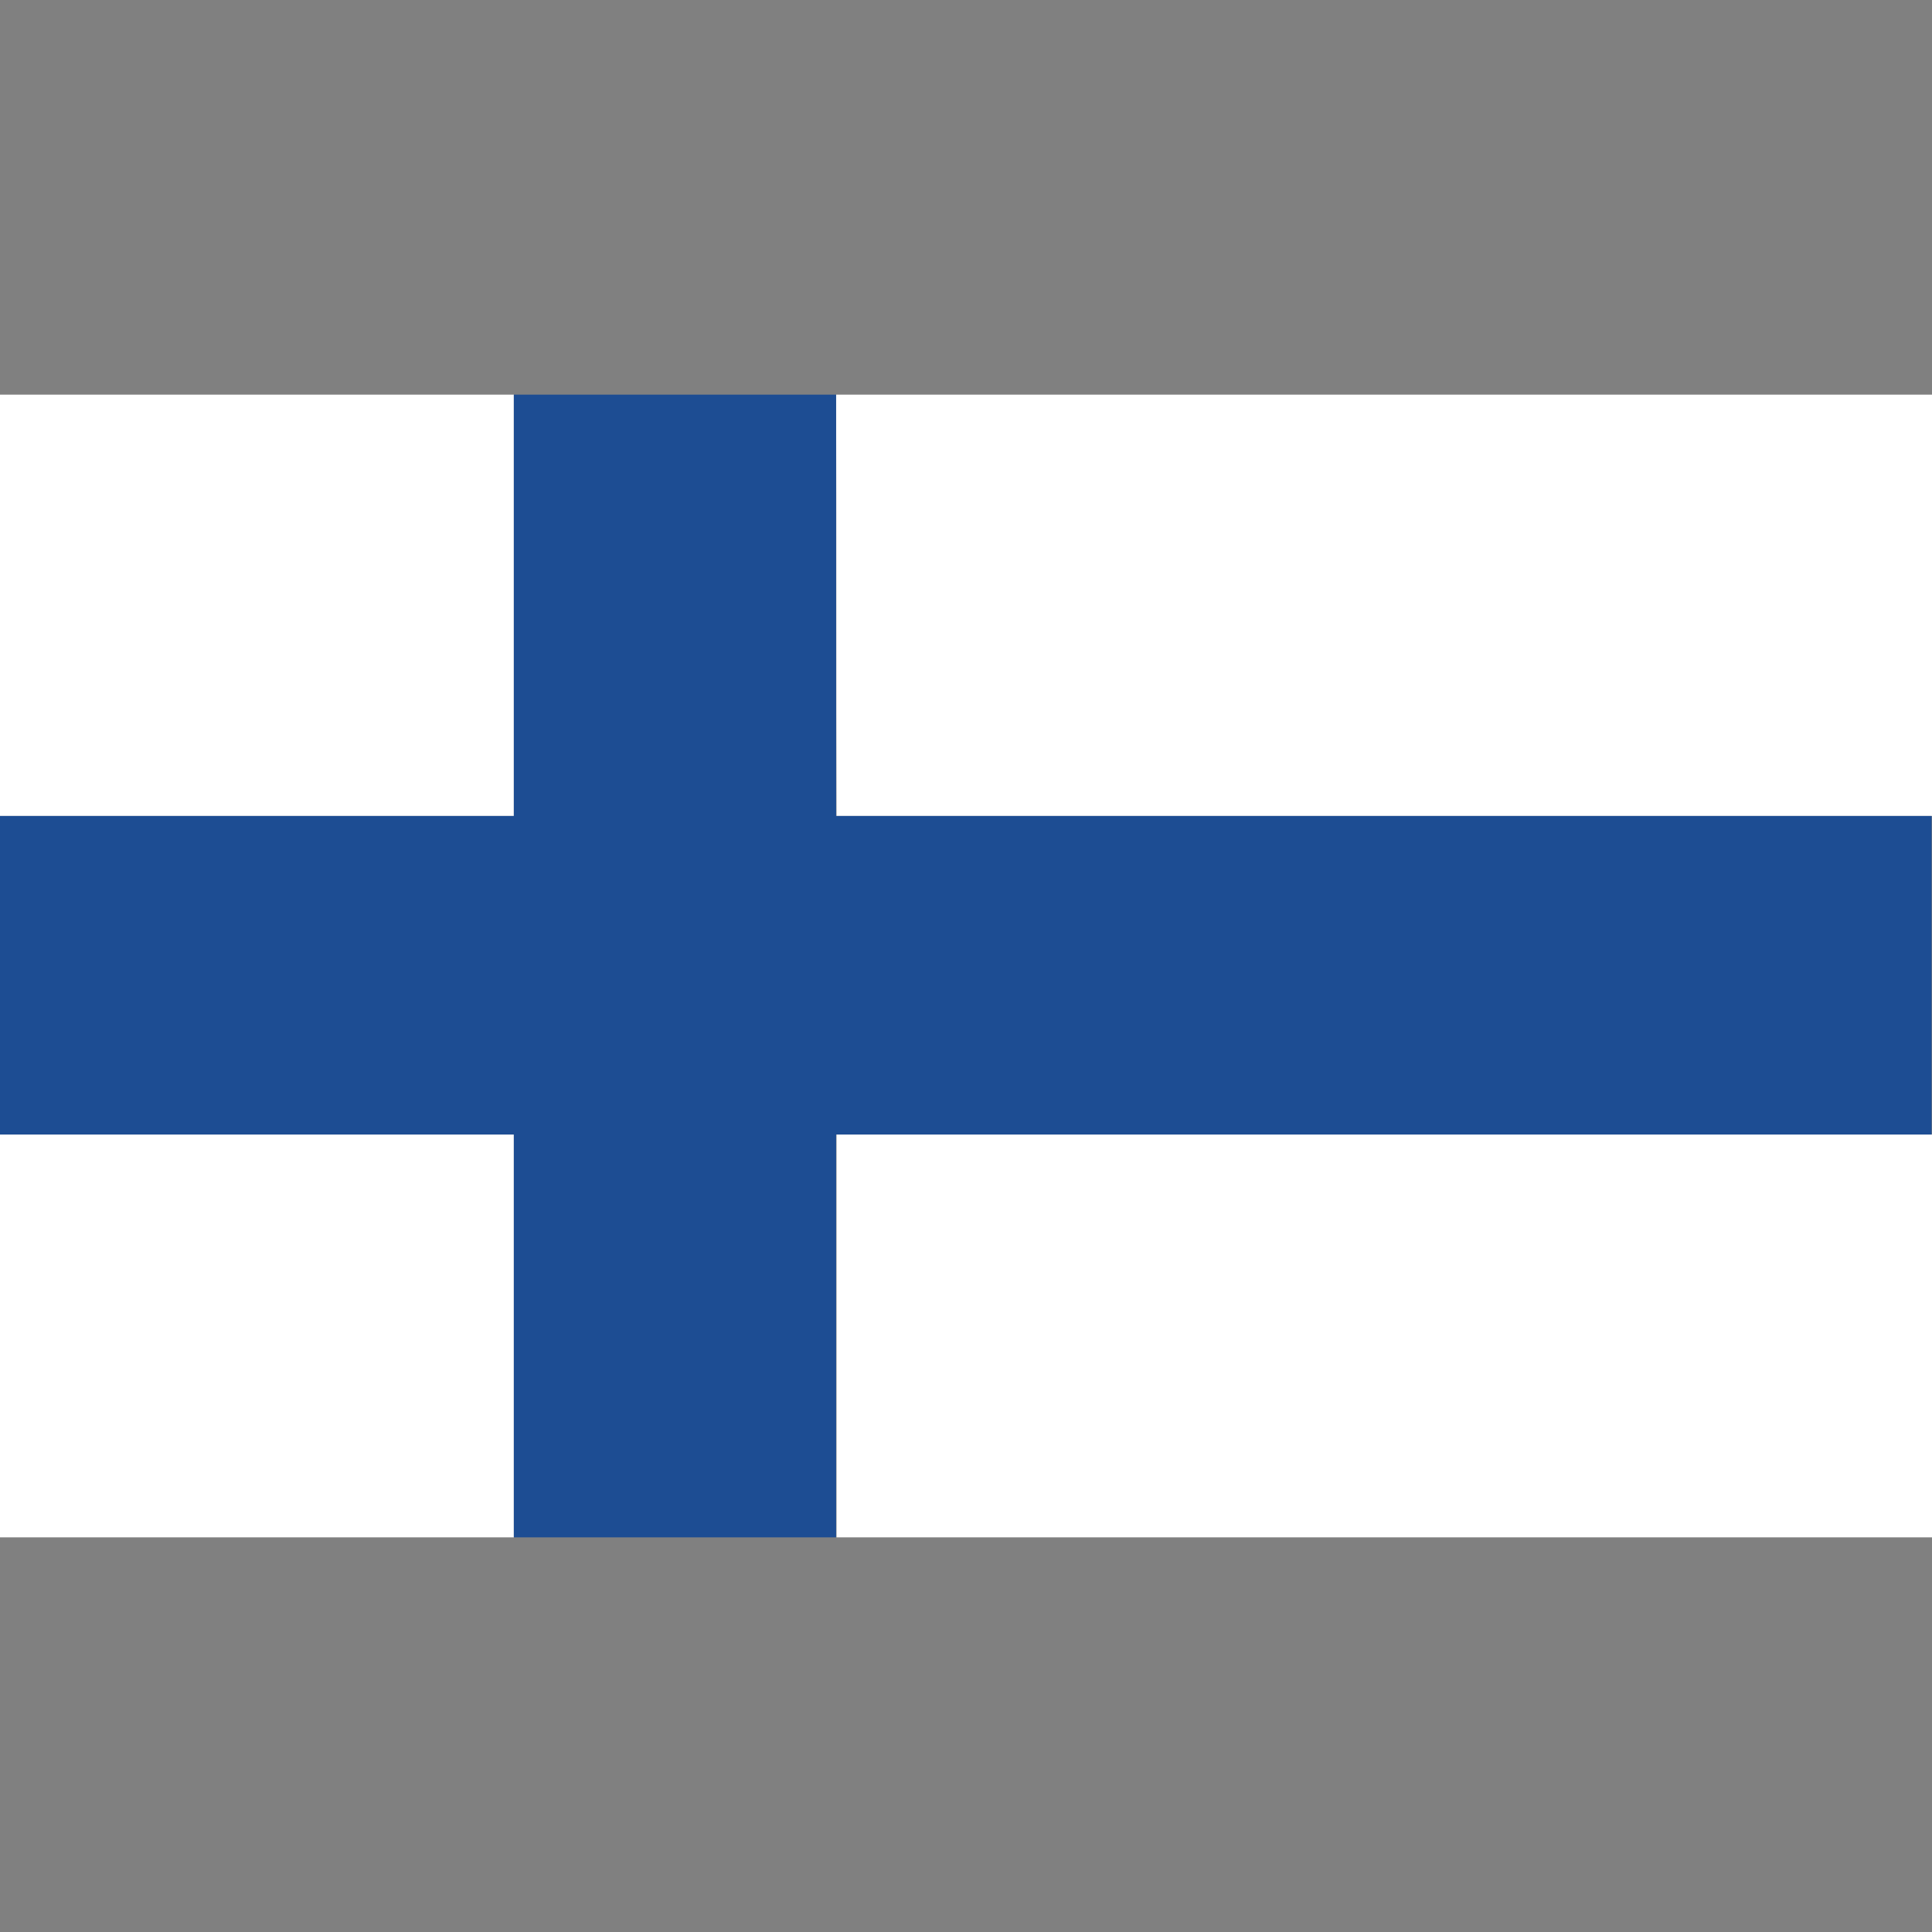 <?xml version="1.0" encoding="utf-8"?>
<!-- Generator: Adobe Illustrator 21.0.0, SVG Export Plug-In . SVG Version: 6.00 Build 0)  -->
<svg version="1.1" id="Layer_1" xmlns="http://www.w3.org/2000/svg" xmlns:xlink="http://www.w3.org/1999/xlink" x="0px" y="0px"
	 viewBox="0 0 470 470" style="enable-background:new 0 0 470 470;" xml:space="preserve">
<rect x="0" y="0" width="470" height="470" fill="#808080" stroke="none"/>
<style type="text/css">
	.st0{fill:#FFFFFF;}
	.st1{fill:#1D4D93;}
</style>
<g id="_x23_ffffffff">
	<path class="st0" d="M0,96h125c0,34.2,0,68.4,0,102.5c-41.7,0-83.3,0-125,0V96z"/>
	<path class="st0" d="M203.4,96H470v102.5c-88.8,0-177.7,0-266.5,0C203.4,164.3,203.5,130.2,203.4,96z"/>
	<path class="st0" d="M0,276c41.7,0,83.3,0,125,0c0,32.7,0,65.3,0,98H0V276z"/>
	<path class="st0" d="M203.5,276c88.8,0,177.7,0,266.5,0v98H203.5C203.5,341.3,203.5,308.7,203.5,276z"/>
</g>
<g id="_x23_1d4d93ff">
	<path class="st1" d="M125,96h78.4c0,34.2,0,68.3,0,102.5c88.8,0,177.7,0,266.5,0V276c-88.9,0-177.7,0-266.5,0c0,32.7,0,65.3,0,98
		H125c0-32.7,0-65.3,0-98c-41.7,0-83.3,0-125,0v-77.5c41.7,0,83.3,0,125,0C125,164.4,125,130.2,125,96z"/>
</g>
</svg>
